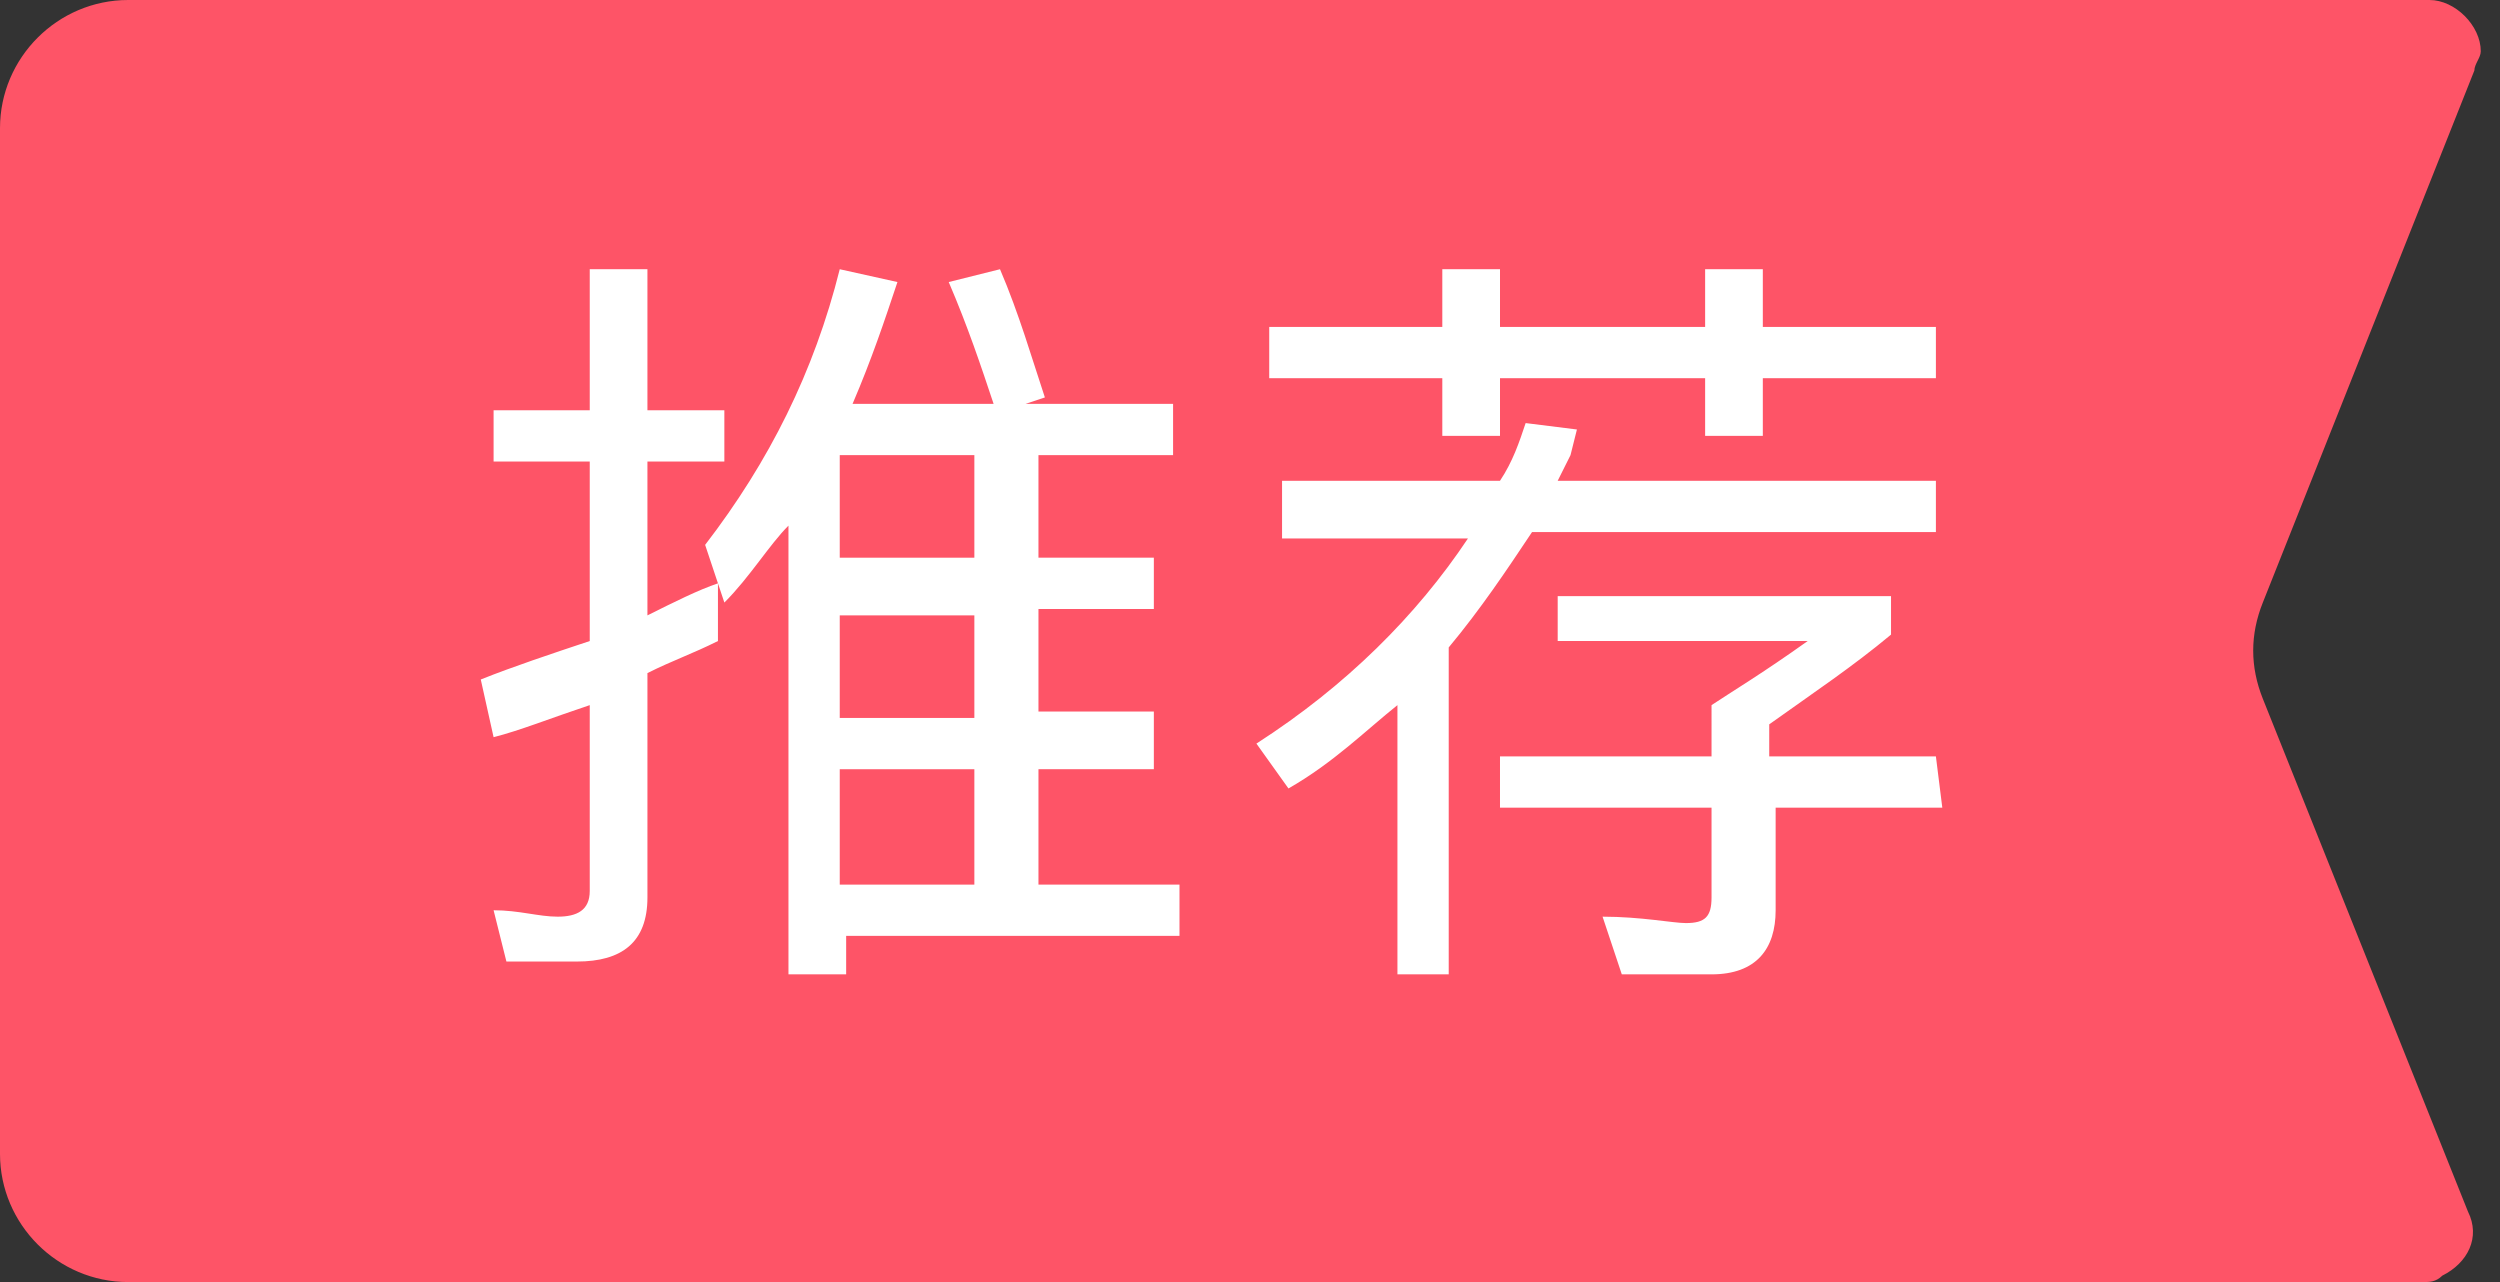 <?xml version="1.0" encoding="utf-8"?>
<!-- Generator: Adobe Illustrator 21.0.0, SVG Export Plug-In . SVG Version: 6.00 Build 0)  -->
<svg version="1.1" id="图层_1" xmlns="http://www.w3.org/2000/svg" xmlns:xlink="http://www.w3.org/1999/xlink" x="0px" y="0px"
	 viewBox="0 0 39 20" style="enable-background:new 0 0 39 20;" xml:space="preserve">
<rect x="0" y="0" width="39" height="20" fill="#333333" stroke="none"/>
<style type="text/css">
	.st0{fill:#FFFFFF;}
	.st1{fill:#FE5467;}
</style>
<rect x="4.4" y="1.8" class="st0" width="29" height="16.2"/>
<title>icon/tag-tuijian</title>
<desc>Created with Sketch.</desc>
<g>
	<rect x="13.1" y="9.6" class="st1" width="2.1" height="1.6"/>
	<path class="st1" d="M35.3,10.9c-0.2-0.5-0.2-1,0-1.5l3.3-8.3c0-0.1,0.1-0.2,0.1-0.3c0-0.4-0.4-0.8-0.8-0.8H2C0.9,0,0,0.9,0,2v16
		c0,1.1,0.9,2,2,2h35.8c0.1,0,0.2,0,0.3-0.1c0.4-0.2,0.6-0.6,0.4-1L35.3,10.9z M19.8,5.1h2.7V4.2h0.9v0.9h3.2V4.2h0.9v0.9h2.7v0.8
		h-2.7v0.9h-0.9V5.9h-3.2v0.9h-0.9V5.9h-2.7V5.1z M11.2,10c-0.4,0.2-0.7,0.3-1.1,0.5V14c0,0.7-0.4,1-1.1,1H7.9l-0.2-0.8
		c0.4,0,0.7,0.1,1,0.1s0.5-0.1,0.5-0.4V11c-0.6,0.2-1.1,0.4-1.5,0.5l-0.2-0.9C8,10.4,8.6,10.2,9.2,10V7.2H7.7V6.4h1.5V4.2h0.9v2.2
		h1.2v0.8h-1.2v2.4c0.4-0.2,0.8-0.4,1.1-0.5V10z M18.4,14.6h-5.2v0.6h-0.9v-7c-0.3,0.3-0.6,0.8-1,1.2L11,8.5c1-1.3,1.7-2.7,2.1-4.3
		L14,4.4c-0.2,0.6-0.4,1.2-0.7,1.9h2.2c-0.2-0.6-0.4-1.2-0.7-1.9l0.8-0.2c0.3,0.7,0.5,1.4,0.7,2L16,6.3h2.3v0.8h-2.1v1.6H18v0.8
		h-1.8v1.6H18V12h-1.8v1.8h2.2C18.4,13.8,18.4,14.6,18.4,14.6z M22.6,15.2h-0.8V11c-0.5,0.4-1,0.9-1.7,1.3l-0.5-0.7
		c1.4-0.9,2.5-2,3.3-3.2H20V7.5h3.4c0.2-0.3,0.3-0.6,0.4-0.9l0.8,0.1l-0.1,0.4l-0.2,0.4h5.9v0.8h-6.3c-0.4,0.6-0.8,1.2-1.3,1.8
		C22.6,10.1,22.6,15.2,22.6,15.2z M30.3,12.6h-2.6v1.6c0,0.6-0.3,1-1,1h-1.4L25,14.3c0.6,0,1.1,0.1,1.3,0.1c0.3,0,0.4-0.1,0.4-0.4
		v-1.4h-3.3v-0.8h3.3V11c0.3-0.2,0.8-0.5,1.5-1h-3.9V9.3h5.2v0.6c-0.6,0.5-1.2,0.9-1.9,1.4v0.5h2.6L30.3,12.6L30.3,12.6z"/>
	<rect x="13.1" y="12" class="st1" width="2.1" height="1.8"/>
	<rect x="13.1" y="7.1" class="st1" width="2.1" height="1.6"/>
</g>
</svg>
